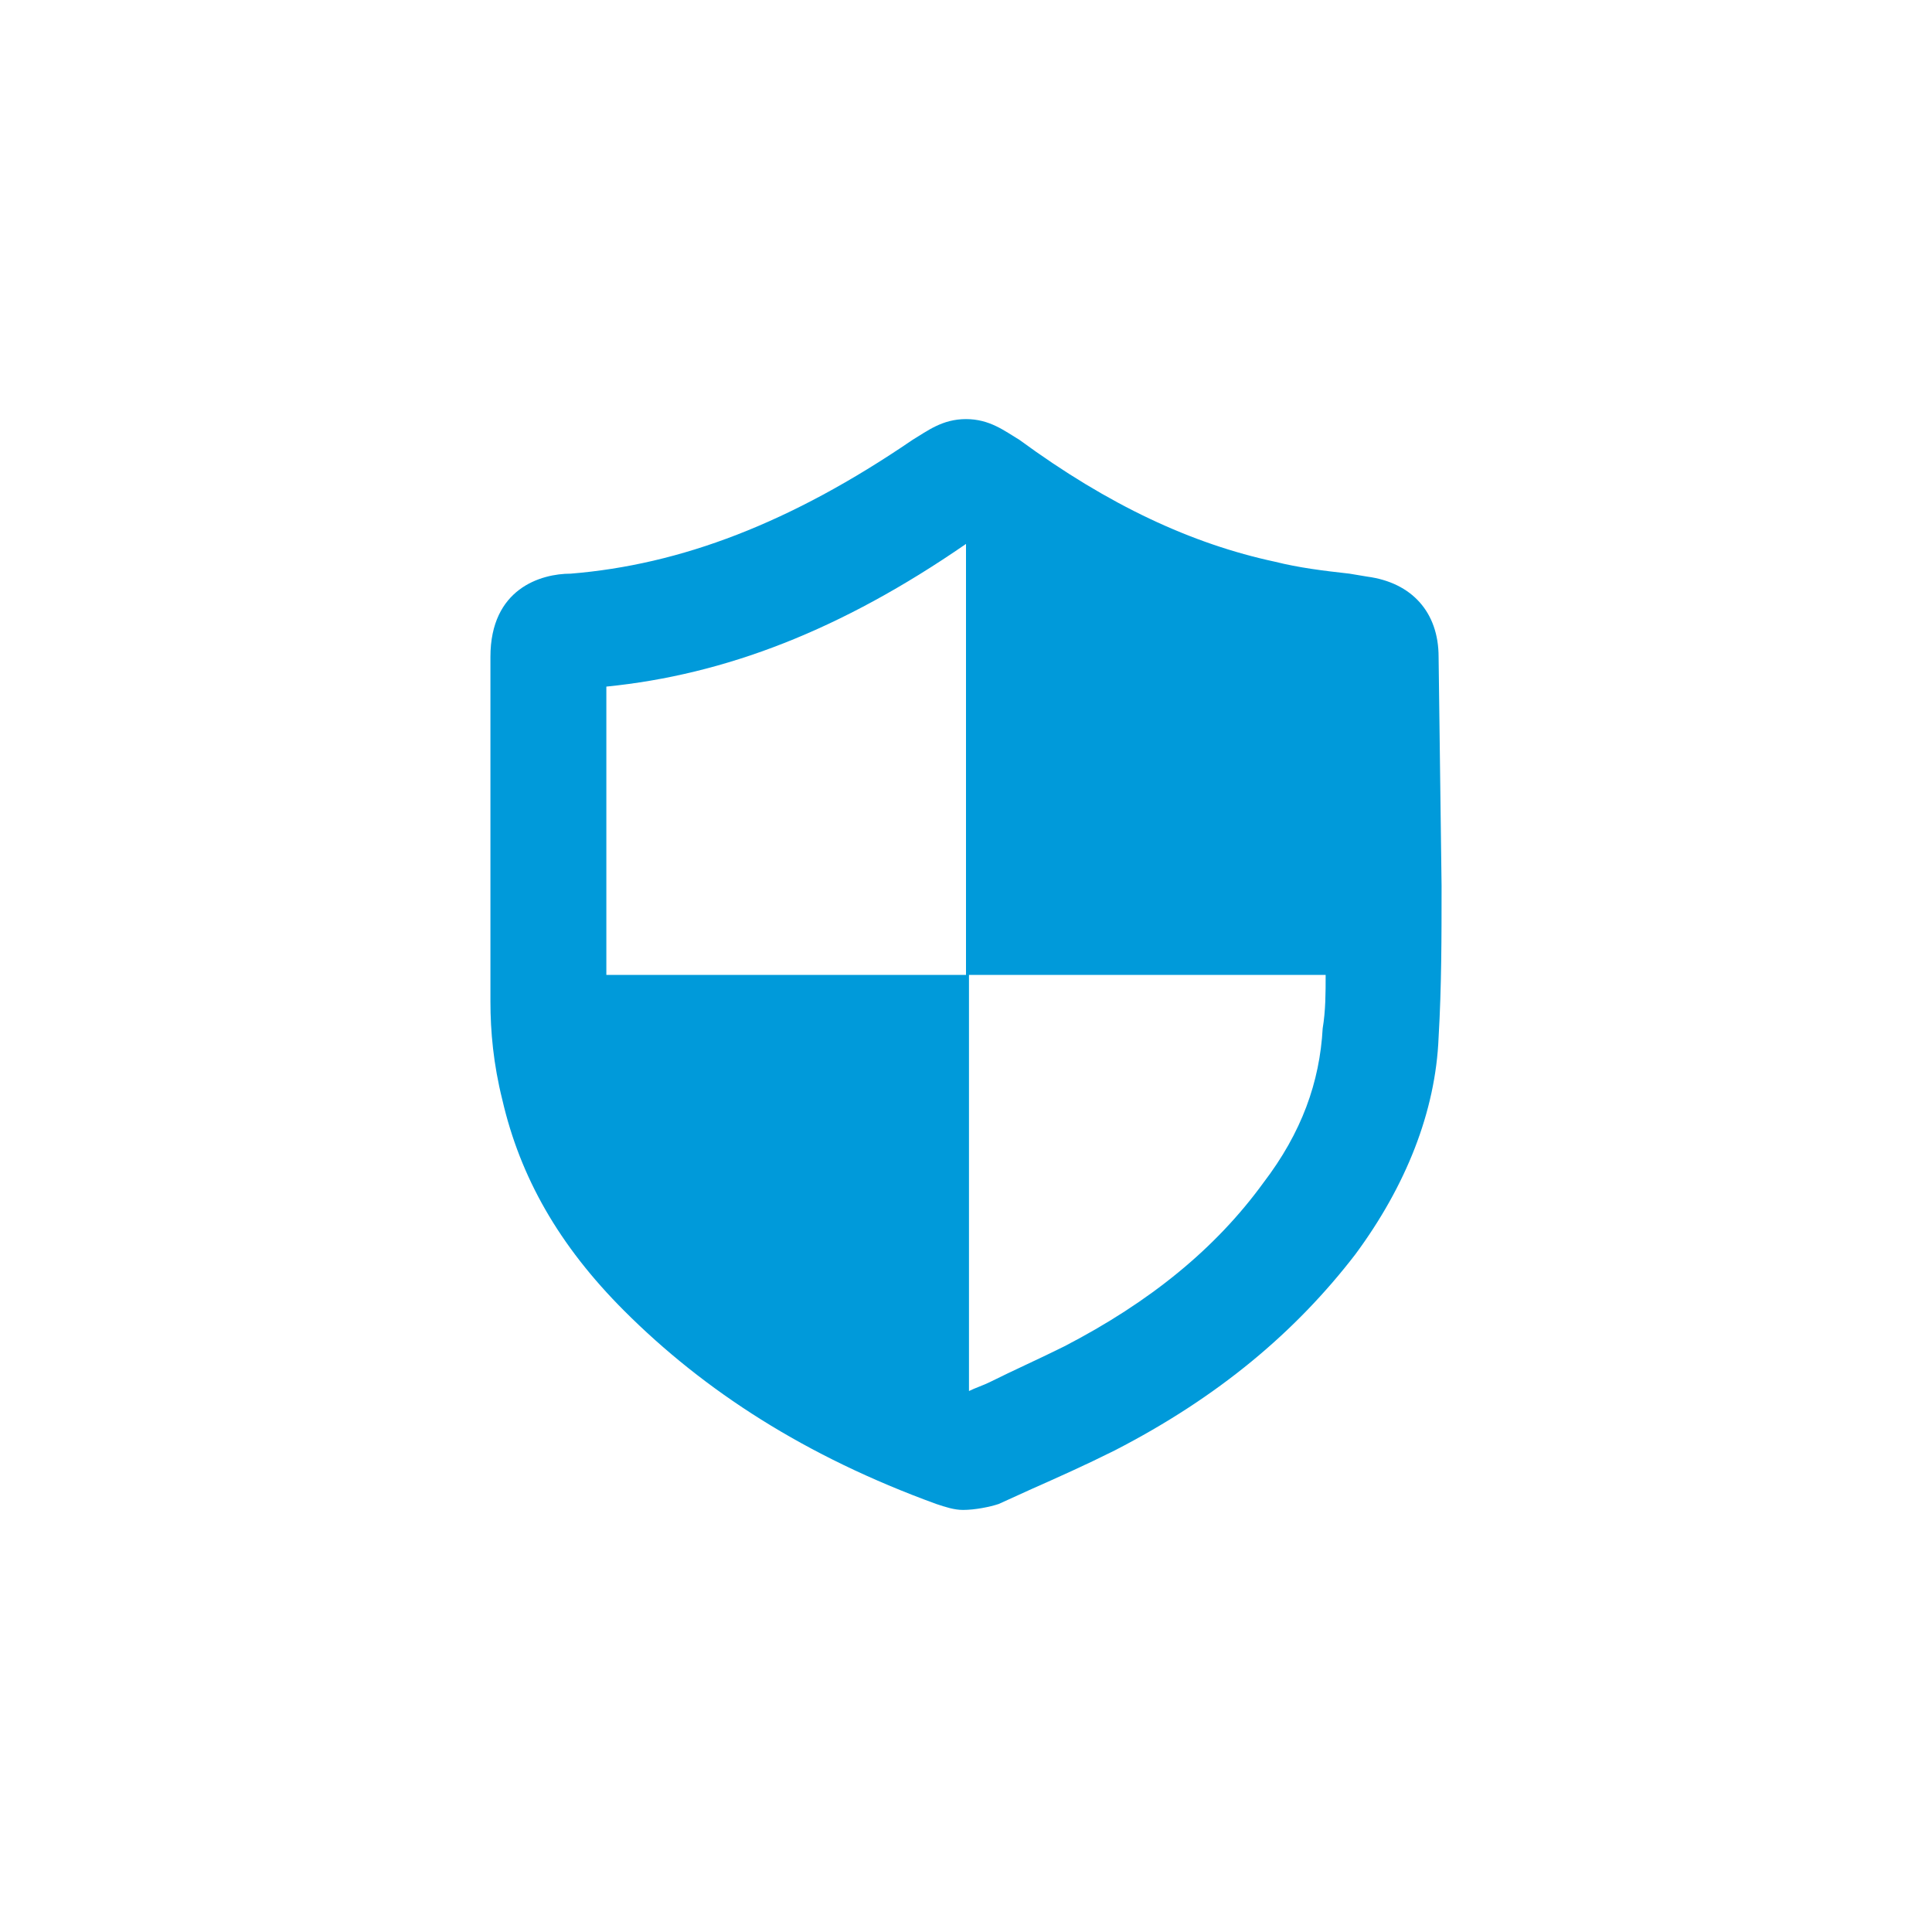 <svg xmlns="http://www.w3.org/2000/svg" xmlns:xlink="http://www.w3.org/1999/xlink" id="Layer_1" x="0px" y="0px" width="65px" height="65px" viewBox="0 0 65 65" style="enable-background:new 0 0 65 65;" xml:space="preserve"><path style="fill:#009ada;" d="M48.4,22.1c0-1.5-0.9-2.5-2.4-2.7l-0.6-0.1c-0.9-0.1-1.7-0.2-2.5-0.4c-2.8-0.6-5.6-1.9-8.6-4.1 c-0.5-0.3-1-0.7-1.8-0.7s-1.3,0.4-1.8,0.7c-4.1,2.8-7.8,4.2-11.5,4.5c-1,0-2.7,0.5-2.7,2.8V26c0,2.6,0,5.1,0,7.7 c0,1,0.1,2.1,0.4,3.3c0.6,2.6,1.9,4.9,4.1,7.1c2.7,2.7,6.1,4.9,10.5,6.5c0.3,0.1,0.6,0.2,0.9,0.2c0.4,0,0.9-0.1,1.2-0.2l1.1-0.5 c0.9-0.4,1.8-0.8,2.8-1.3c3.5-1.8,6.1-4,8.1-6.6c1.7-2.3,2.7-4.8,2.8-7.3c0.1-1.7,0.1-3.4,0.1-5.1L48.4,22.1z M44.5,34.6 c-0.1,1.8-0.7,3.5-2,5.2c-1.6,2.2-3.8,4-6.7,5.5c-0.8,0.4-1.7,0.8-2.5,1.2c-0.2,0.1-0.5,0.2-0.7,0.3v-14H20.4c0-2.3,0-4.6,0-6.8 v-2.9c4-0.4,7.9-1.9,12.1-4.8v14.5h12.1C44.6,33.4,44.6,34,44.5,34.6L44.5,34.6z M44.5,34.6"></path></svg>